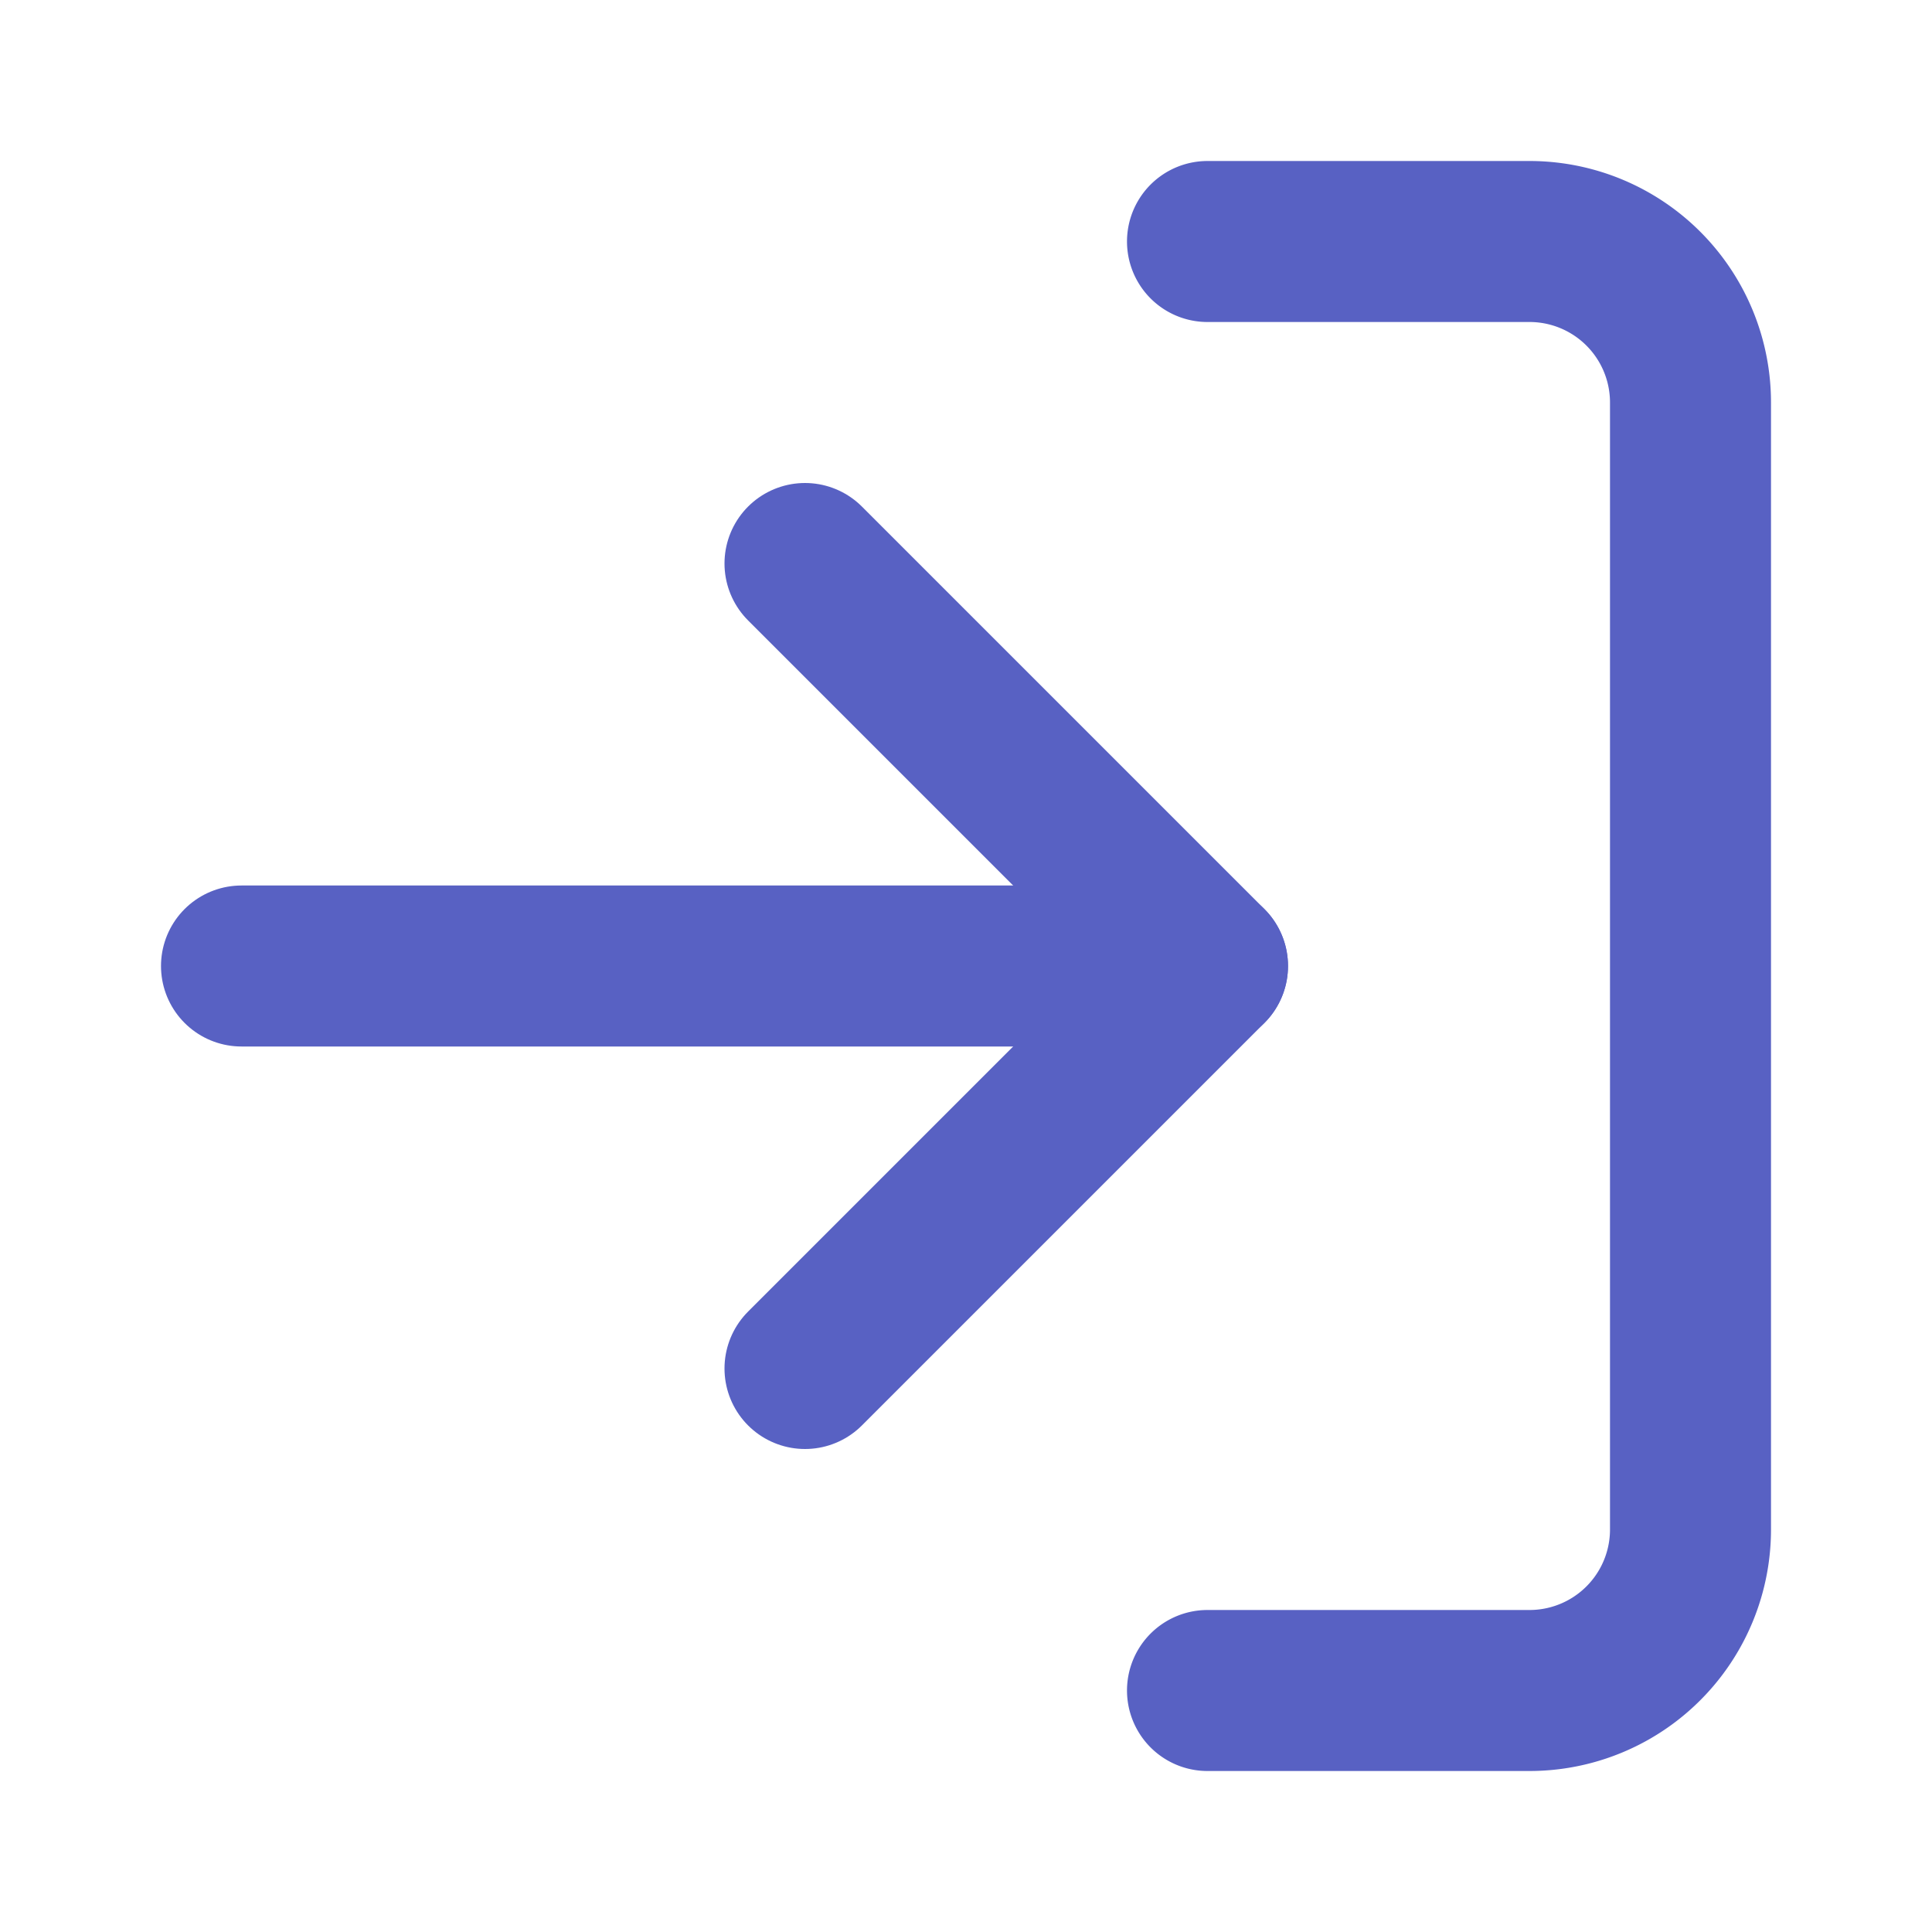<svg xmlns="http://www.w3.org/2000/svg" width="24" height="24" viewBox="0 0 24 24" fill="none" stroke="#5861c3" stroke-width="2" stroke-linecap="round" stroke-linejoin="round" class="lucide lucide-log-in-icon lucide-log-in"><path d="m10 17 5-5-5-5"/><path d="M15 12H3"/><path d="M15 3h4a2 2 0 0 1 2 2v14a2 2 0 0 1-2 2h-4"/></svg>